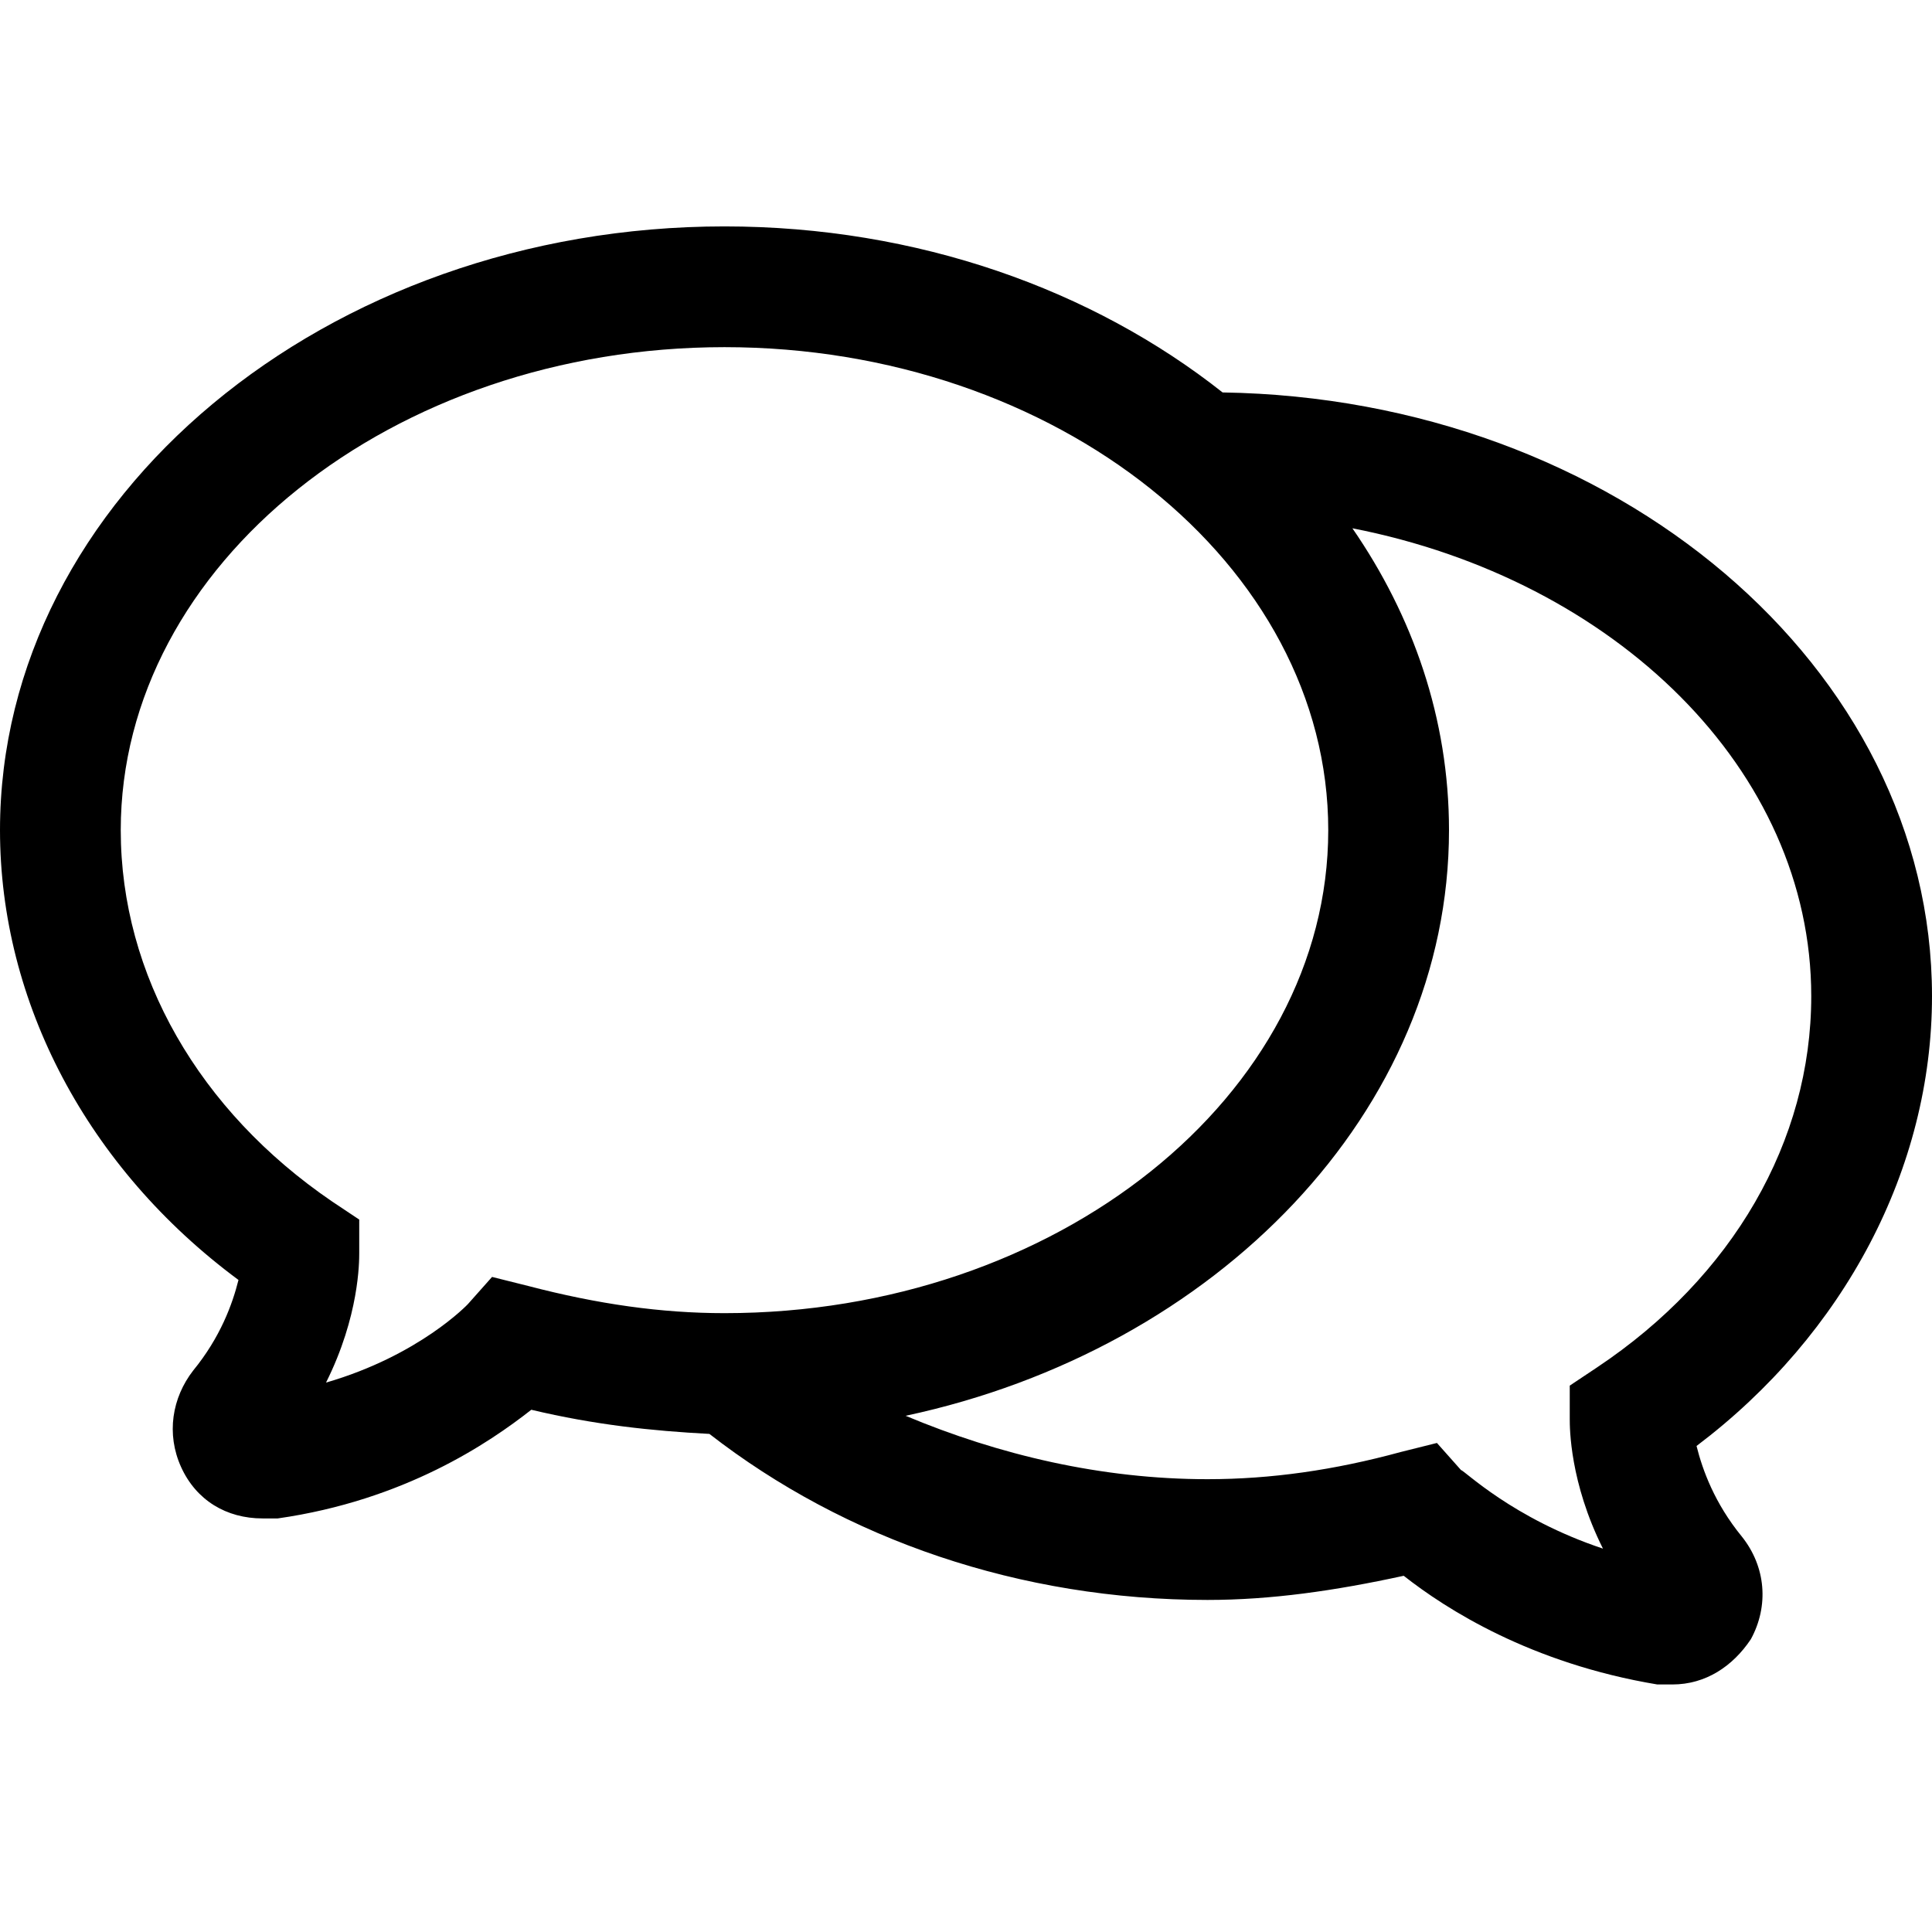 <?xml version="1.0" encoding="utf-8"?>
<!-- Generator: Adobe Illustrator 18.0.0, SVG Export Plug-In . SVG Version: 6.00 Build 0)  -->
<!DOCTYPE svg PUBLIC "-//W3C//DTD SVG 1.1//EN" "http://www.w3.org/Graphics/SVG/1.1/DTD/svg11.dtd">
<svg version="1.1" id="Layer_1" xmlns="http://www.w3.org/2000/svg" xmlns:xlink="http://www.w3.org/1999/xlink" x="0px" y="0px"
	 viewBox="0 0 64 64" enable-background="new 0 0 64 64" xml:space="preserve">
<path d="M64,33c0-10.9-10.5-19.8-23.5-20C36.2,9.6,30.4,7.5,24,7.5c-13.2,0-24,9-24,20c0,5.7,2.9,11.2,7.9,14.9
	c-0.2,0.8-0.6,1.9-1.5,3c-0.7,0.9-0.9,2.1-0.4,3.2c0.5,1.1,1.5,1.7,2.7,1.7c0.2,0,0.3,0,0.5,0c4.2-0.6,7-2.5,8.4-3.6
	c2.1,0.5,4,0.7,5.9,0.8C28,51,33.8,53,40,53c2.1,0,4.2-0.3,6.5-0.8c1.4,1.1,4.2,2.9,8.4,3.6c0.2,0,0.3,0,0.5,0c1.1,0,2-0.6,2.6-1.5
	c0.6-1.1,0.5-2.4-0.3-3.4c-0.9-1.1-1.3-2.2-1.5-3C61.1,44.2,64,38.7,64,33z M17.5,42.6l-1.2-0.3l-0.8,0.9c0,0-1.6,1.7-4.7,2.6
	c1.1-2.2,1.1-4,1.1-4.3v-1.1l-0.9-0.6C6.6,36.8,4,32.3,4,27.5c0-8.8,9-16,20-16s20,7.2,20,16s-9,16-20,16
	C21.9,43.5,19.8,43.2,17.5,42.6z M52.9,45.3L52,45.9V47c0,0.3,0,2.1,1.1,4.3c-3-1-4.6-2.6-4.7-2.6l-0.8-0.9l-1.2,0.3
	C44.2,48.7,42.1,49,40,49c-3.5,0-6.9-0.8-10-2.1c10.3-2.2,18-10.1,18-19.4c0-3.7-1.2-7.1-3.2-10C53.5,19.2,60,25.5,60,33
	C60,37.8,57.4,42.3,52.9,45.3z"/>
</svg>
